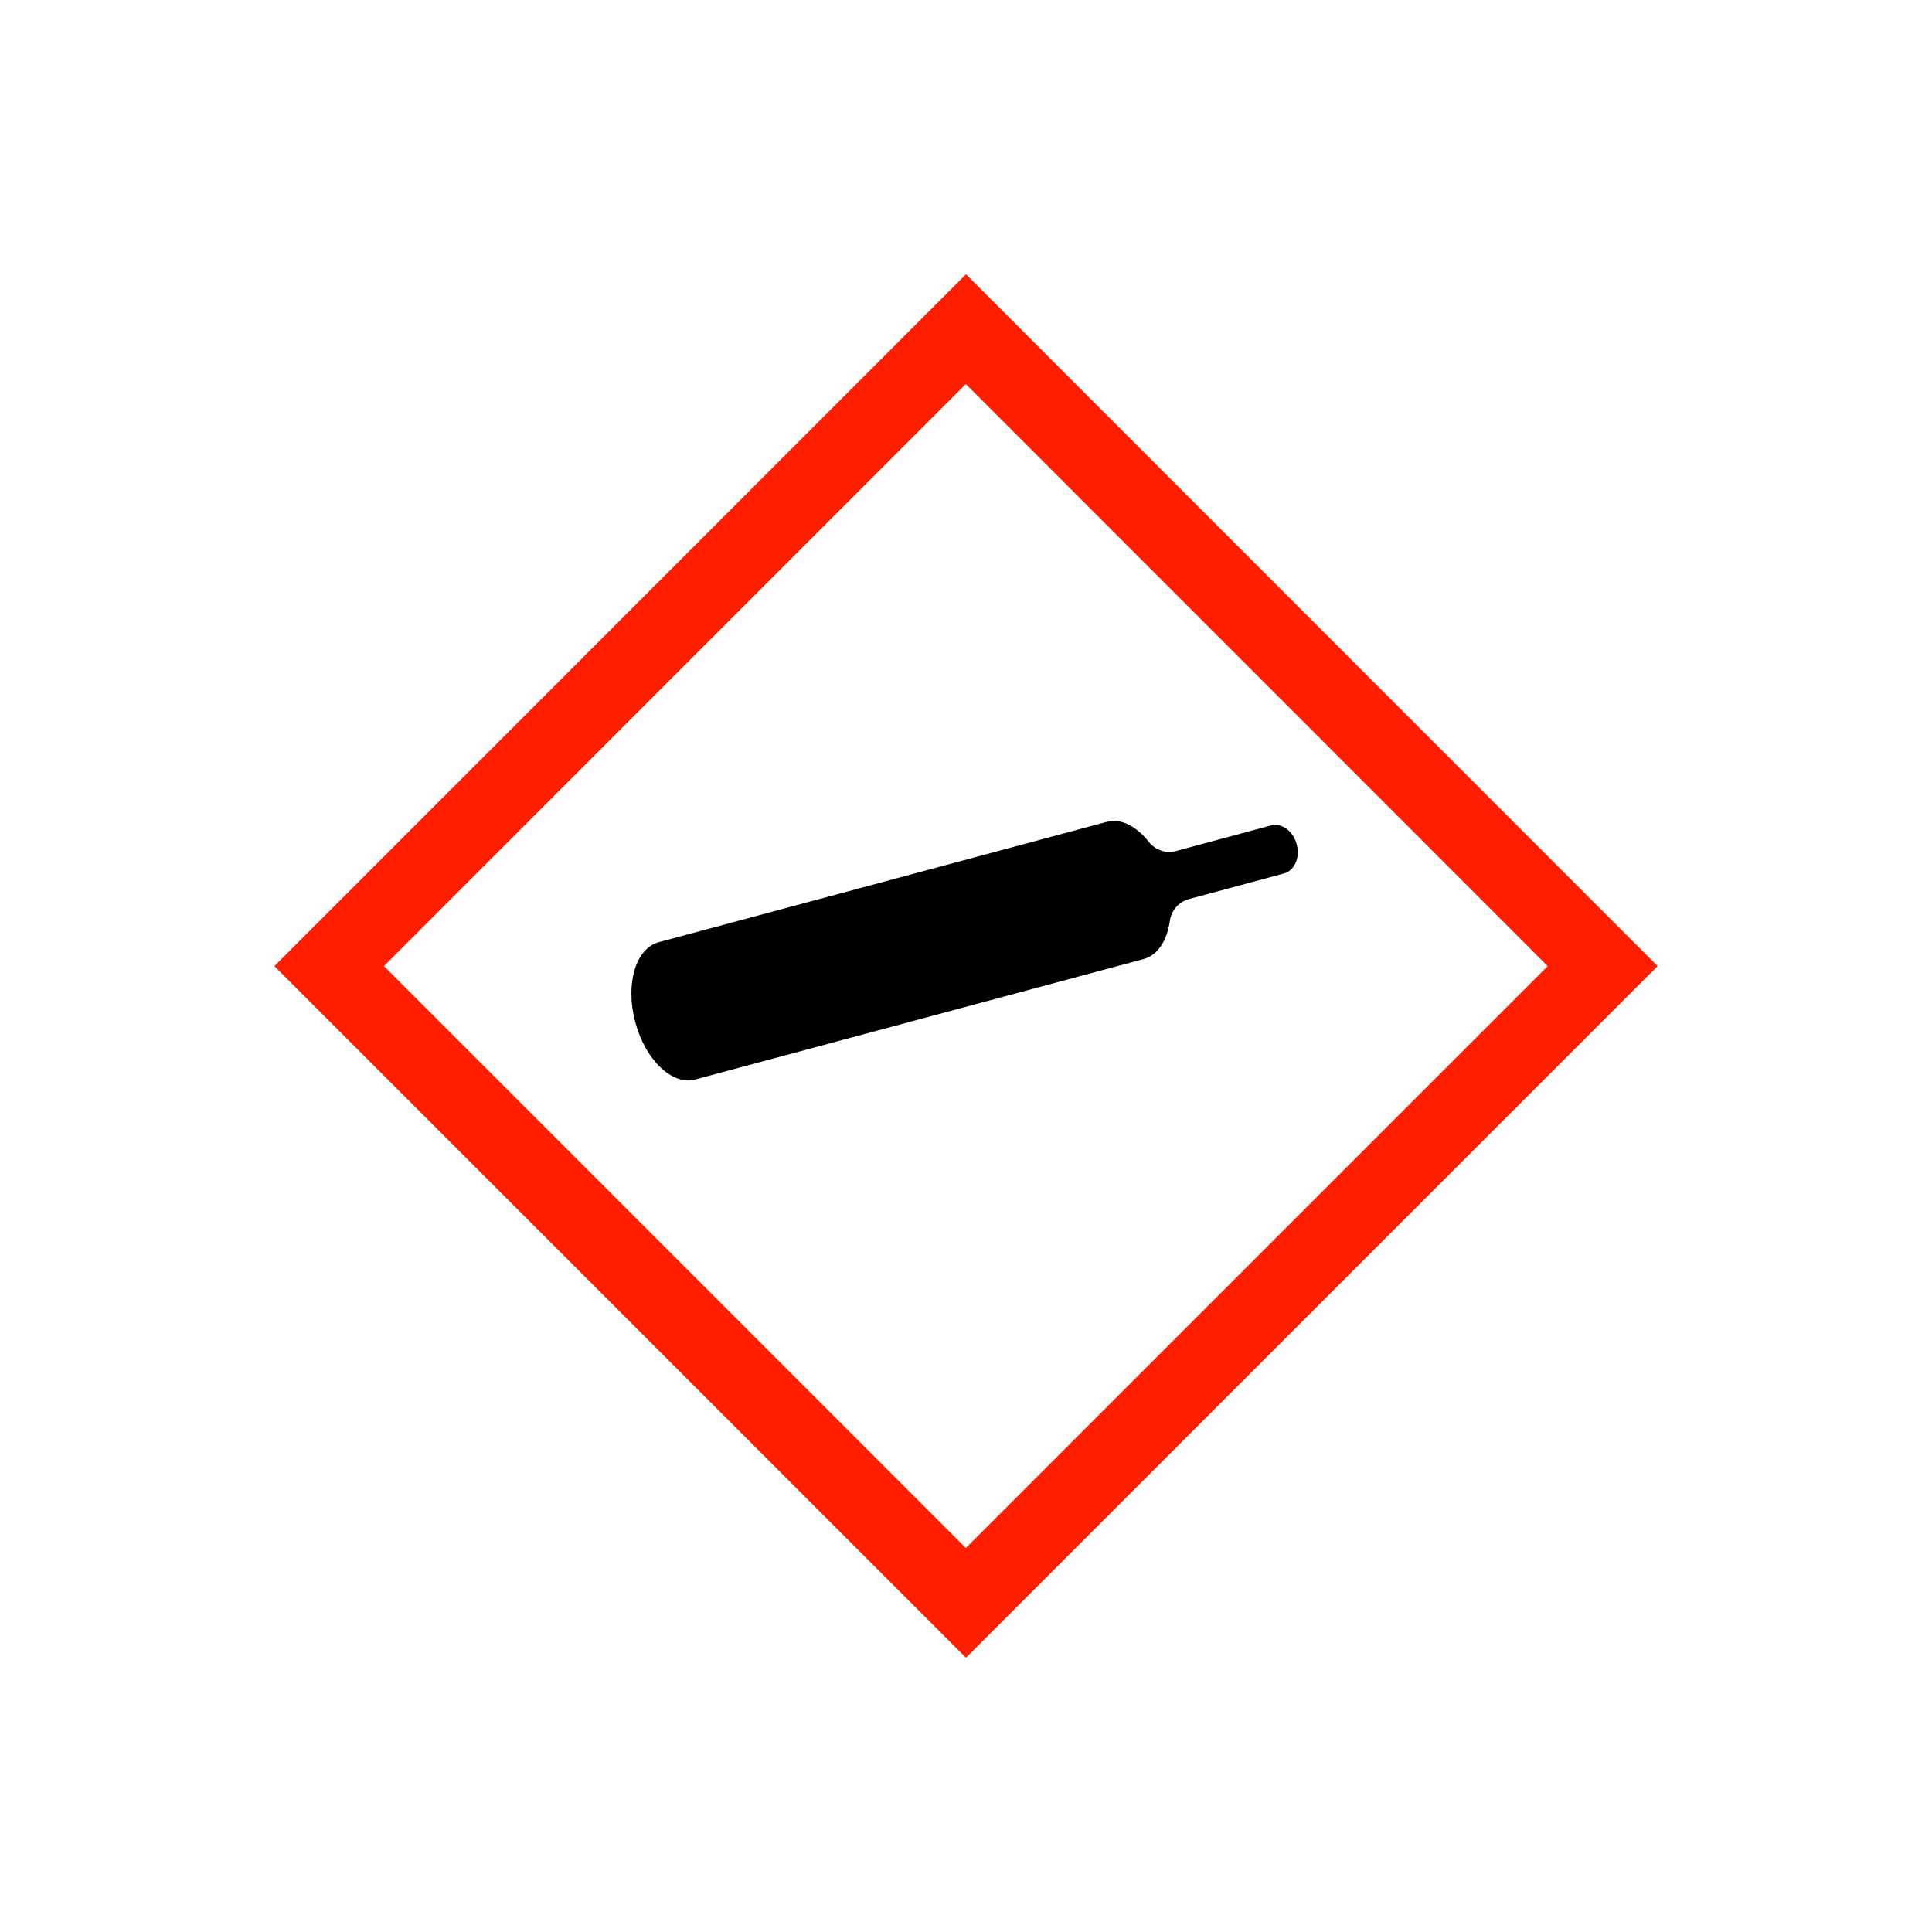 <?xml version="1.0" encoding="utf-8"?>
<!-- Generator: Adobe Illustrator 27.7.0, SVG Export Plug-In . SVG Version: 6.00 Build 0)  -->
<!DOCTYPE svg PUBLIC "-//W3C//DTD SVG 1.1//EN" "http://www.w3.org/Graphics/SVG/1.1/DTD/svg11.dtd">
<svg version="1.1" id="Layer_1" xmlns:x="http://ns.adobe.com/Extensibility/1.0/" xmlns:i="http://ns.adobe.com/AdobeIllustrator/10.0/" xmlns:graph="http://ns.adobe.com/Graphs/1.0/"
	 xmlns="http://www.w3.org/2000/svg" xmlns:xlink="http://www.w3.org/1999/xlink" x="0px" y="0px" viewBox="0 0 340.16 340.16"
	 style="enable-background:new 0 0 340.16 340.16;" xml:space="preserve">
<style type="text/css">
	.st0{fill:none;}
	.st1{fill:#FF1E00;}
</style>
<g id="Normal_00000084512614174975768430000012022831171433958544_">
	<path class="st0" d="M67.59,170.1c8.42,8.42,94.03,94.03,102.45,102.45c8.42-8.42,94.03-94.03,102.45-102.45
		c-8.42-8.46-94.03-94.06-102.45-102.48C161.62,76.04,76.02,161.64,67.59,170.1z M194.91,144.72c2.47-0.68,5.21,0.78,7.34,3.52l0,0
		c1.12,1.42,2.98,2.13,4.84,1.62l16.71-4.5c1.86-0.51,3.89,0.98,4.5,3.32c0.64,2.33-0.37,4.64-2.23,5.14l-16.71,4.5
		c-1.83,0.51-3.11,2.03-3.38,3.79l0,0c-0.47,3.48-2.13,6.09-4.6,6.77l-78.97,21.18c-4.03,1.08-8.76-3.42-10.56-10.08
		c-1.79-6.67,0.03-12.92,4.09-14.01L194.91,144.72z"/>
	<path d="M111.85,179.98c1.79,6.67,6.5,11.17,10.56,10.08l78.97-21.21c2.47-0.68,4.13-3.28,4.6-6.77l0,0
		c0.27-1.76,1.56-3.32,3.38-3.79l16.71-4.5c1.86-0.51,2.88-2.81,2.23-5.14c-0.61-2.33-2.64-3.82-4.5-3.32l-16.71,4.5
		c-1.86,0.51-3.72-0.2-4.84-1.62l0,0c-2.17-2.74-4.87-4.16-7.34-3.52l-78.97,21.21C111.88,167.05,110.06,173.31,111.85,179.98z"/>
	<path class="st1" d="M48.31,170.1l121.77,121.77L291.85,170.1L170.08,48.29L48.31,170.1z M272.5,170.1
		c-8.42,8.42-94.03,94.03-102.45,102.45c-8.42-8.42-94.03-94.03-102.45-102.45c8.42-8.46,94.03-94.06,102.45-102.48
		C178.47,76.04,264.07,161.64,272.5,170.1z"/>
</g>
</svg>
